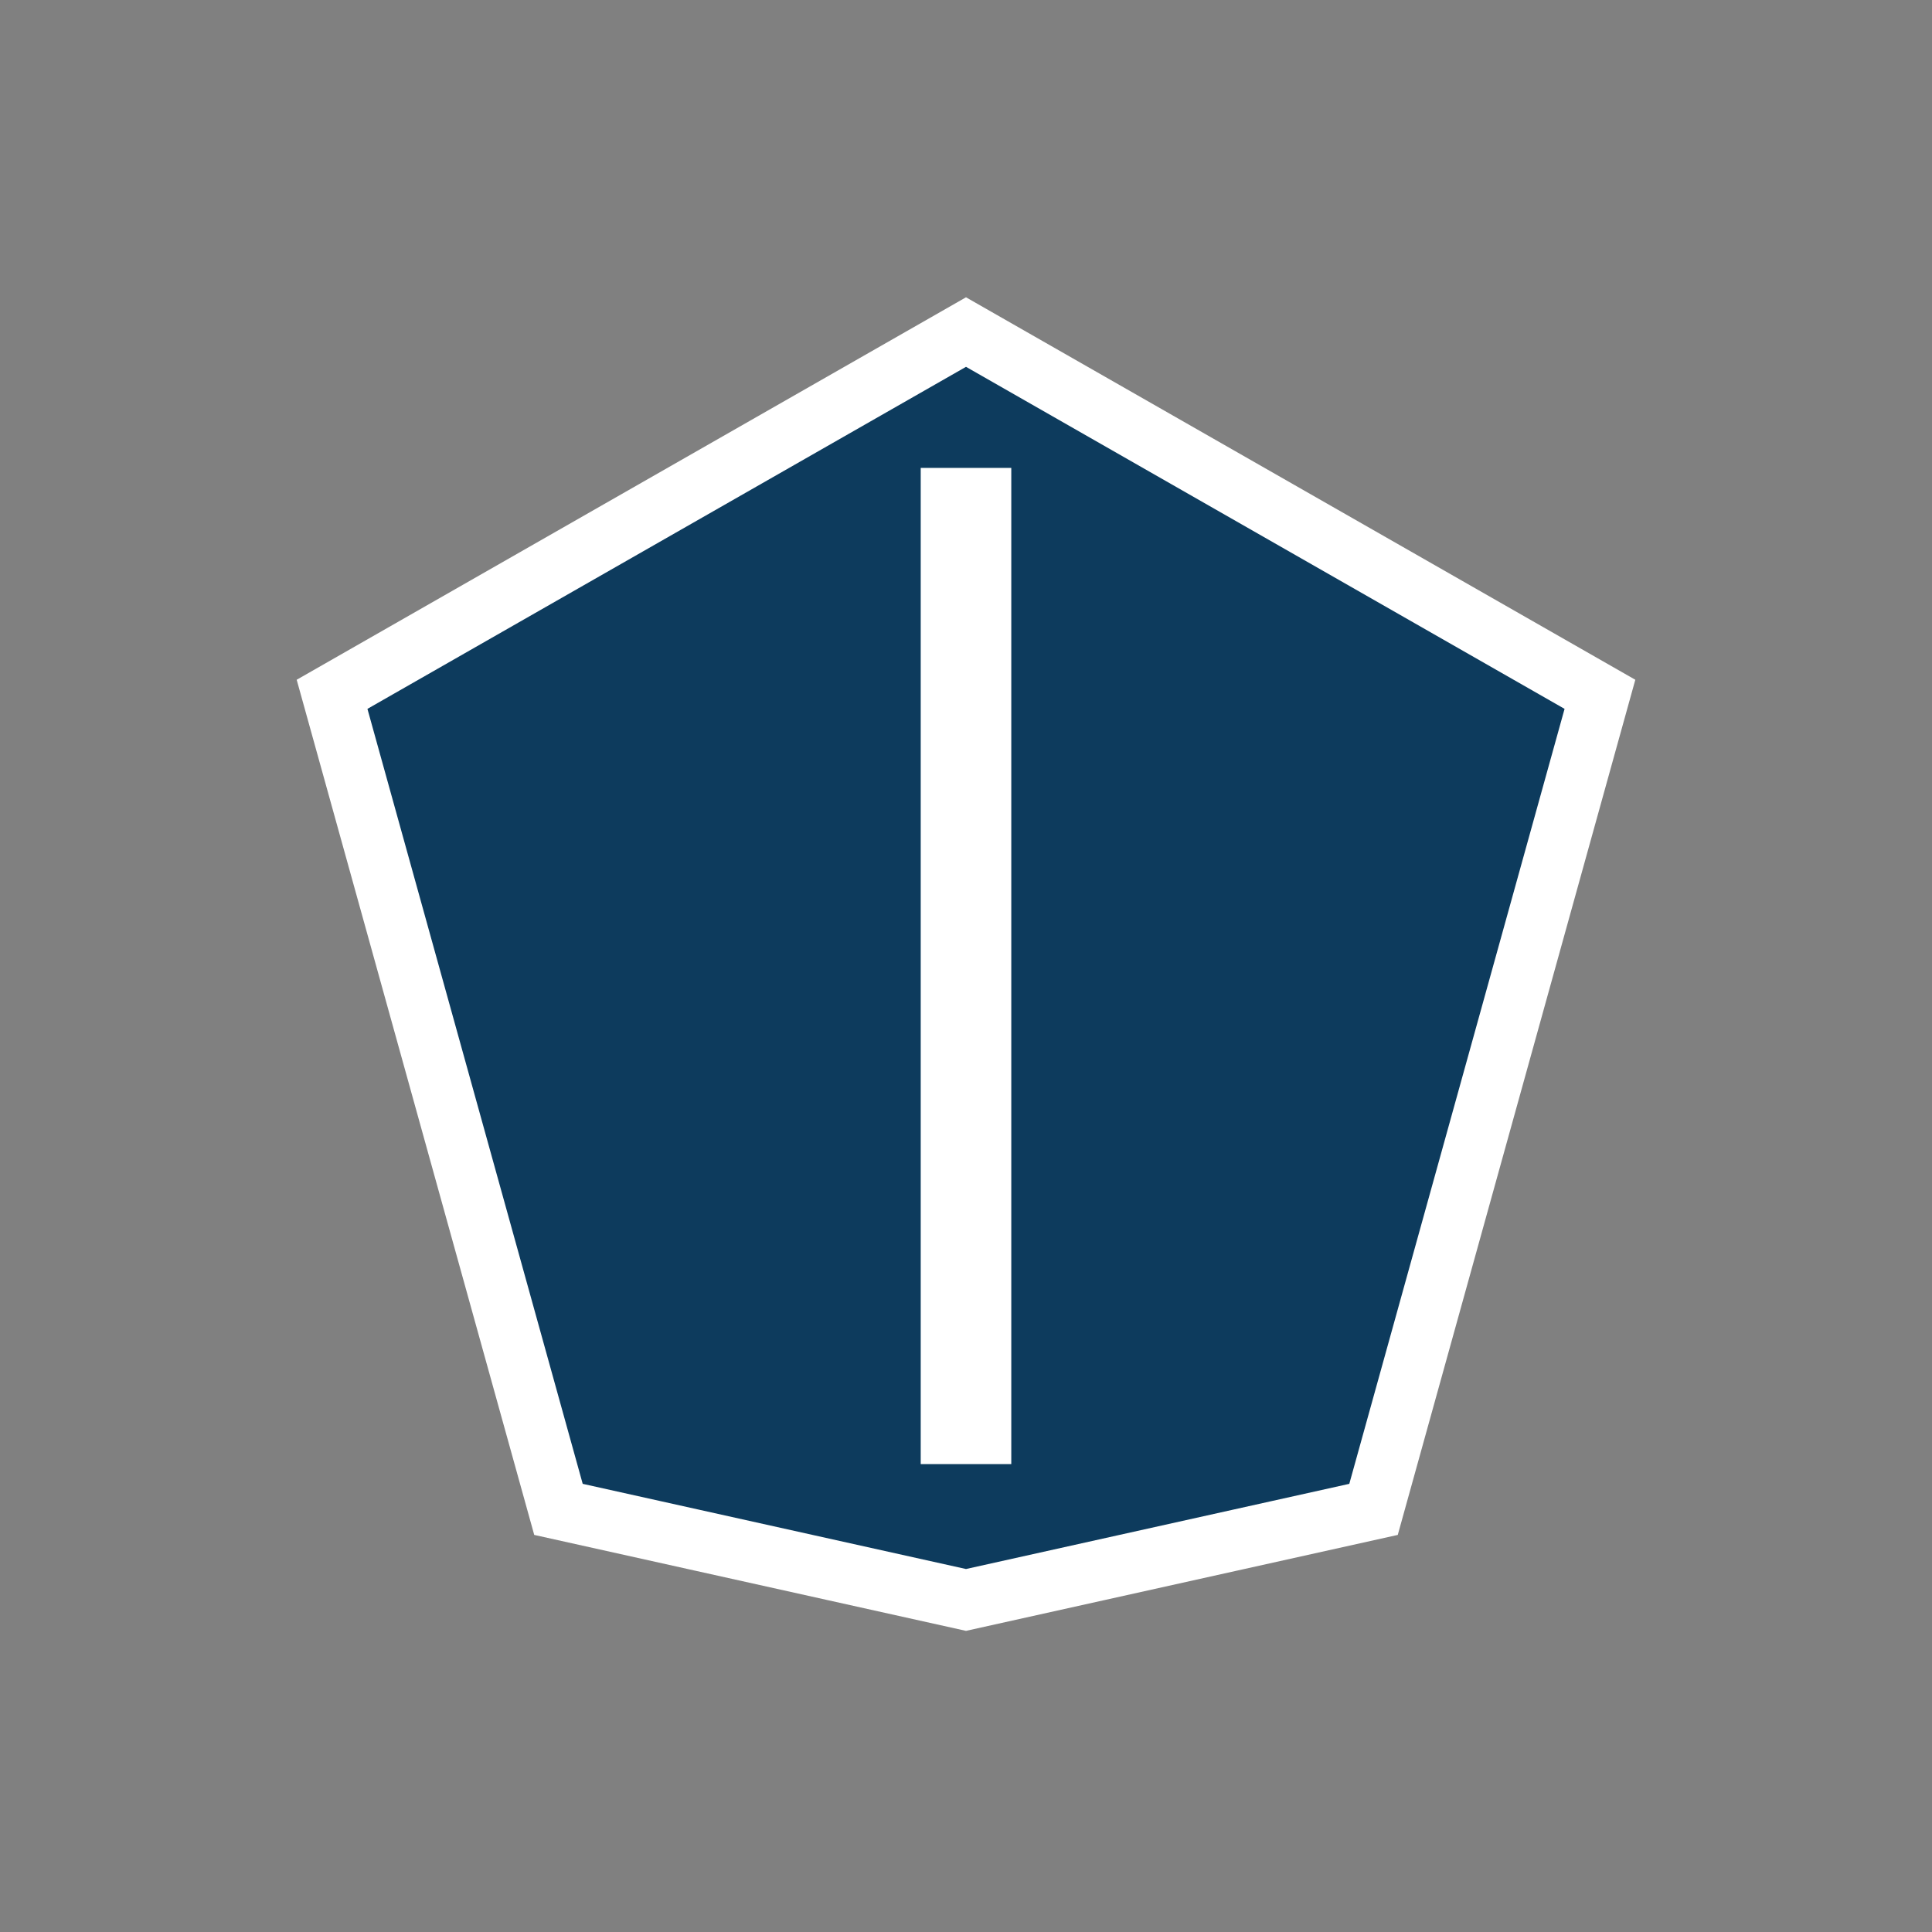 <svg xmlns="http://www.w3.org/2000/svg" xmlns:ev="http://www.w3.org/2001/xml-events" id="Capa_1" viewBox="0 0 64 64"><rect x="0" y="0" width="64" height="64" fill="#808080" stroke="none"/><defs><style>      .st0 {        fill: none;        stroke-width: 3px;      }      .st0, .st1 {        stroke: #fff;      }      .st1 {        fill: #0d3b5d;        stroke-width: 2px;      }    </style></defs><polygon class="st1" points="32 11 53 23 45.5 50 32 53 18.5 50 11 23 32 11"></polygon><line class="st0" x1="32" y1="15.5" x2="32" y2="48.5"></line></svg>